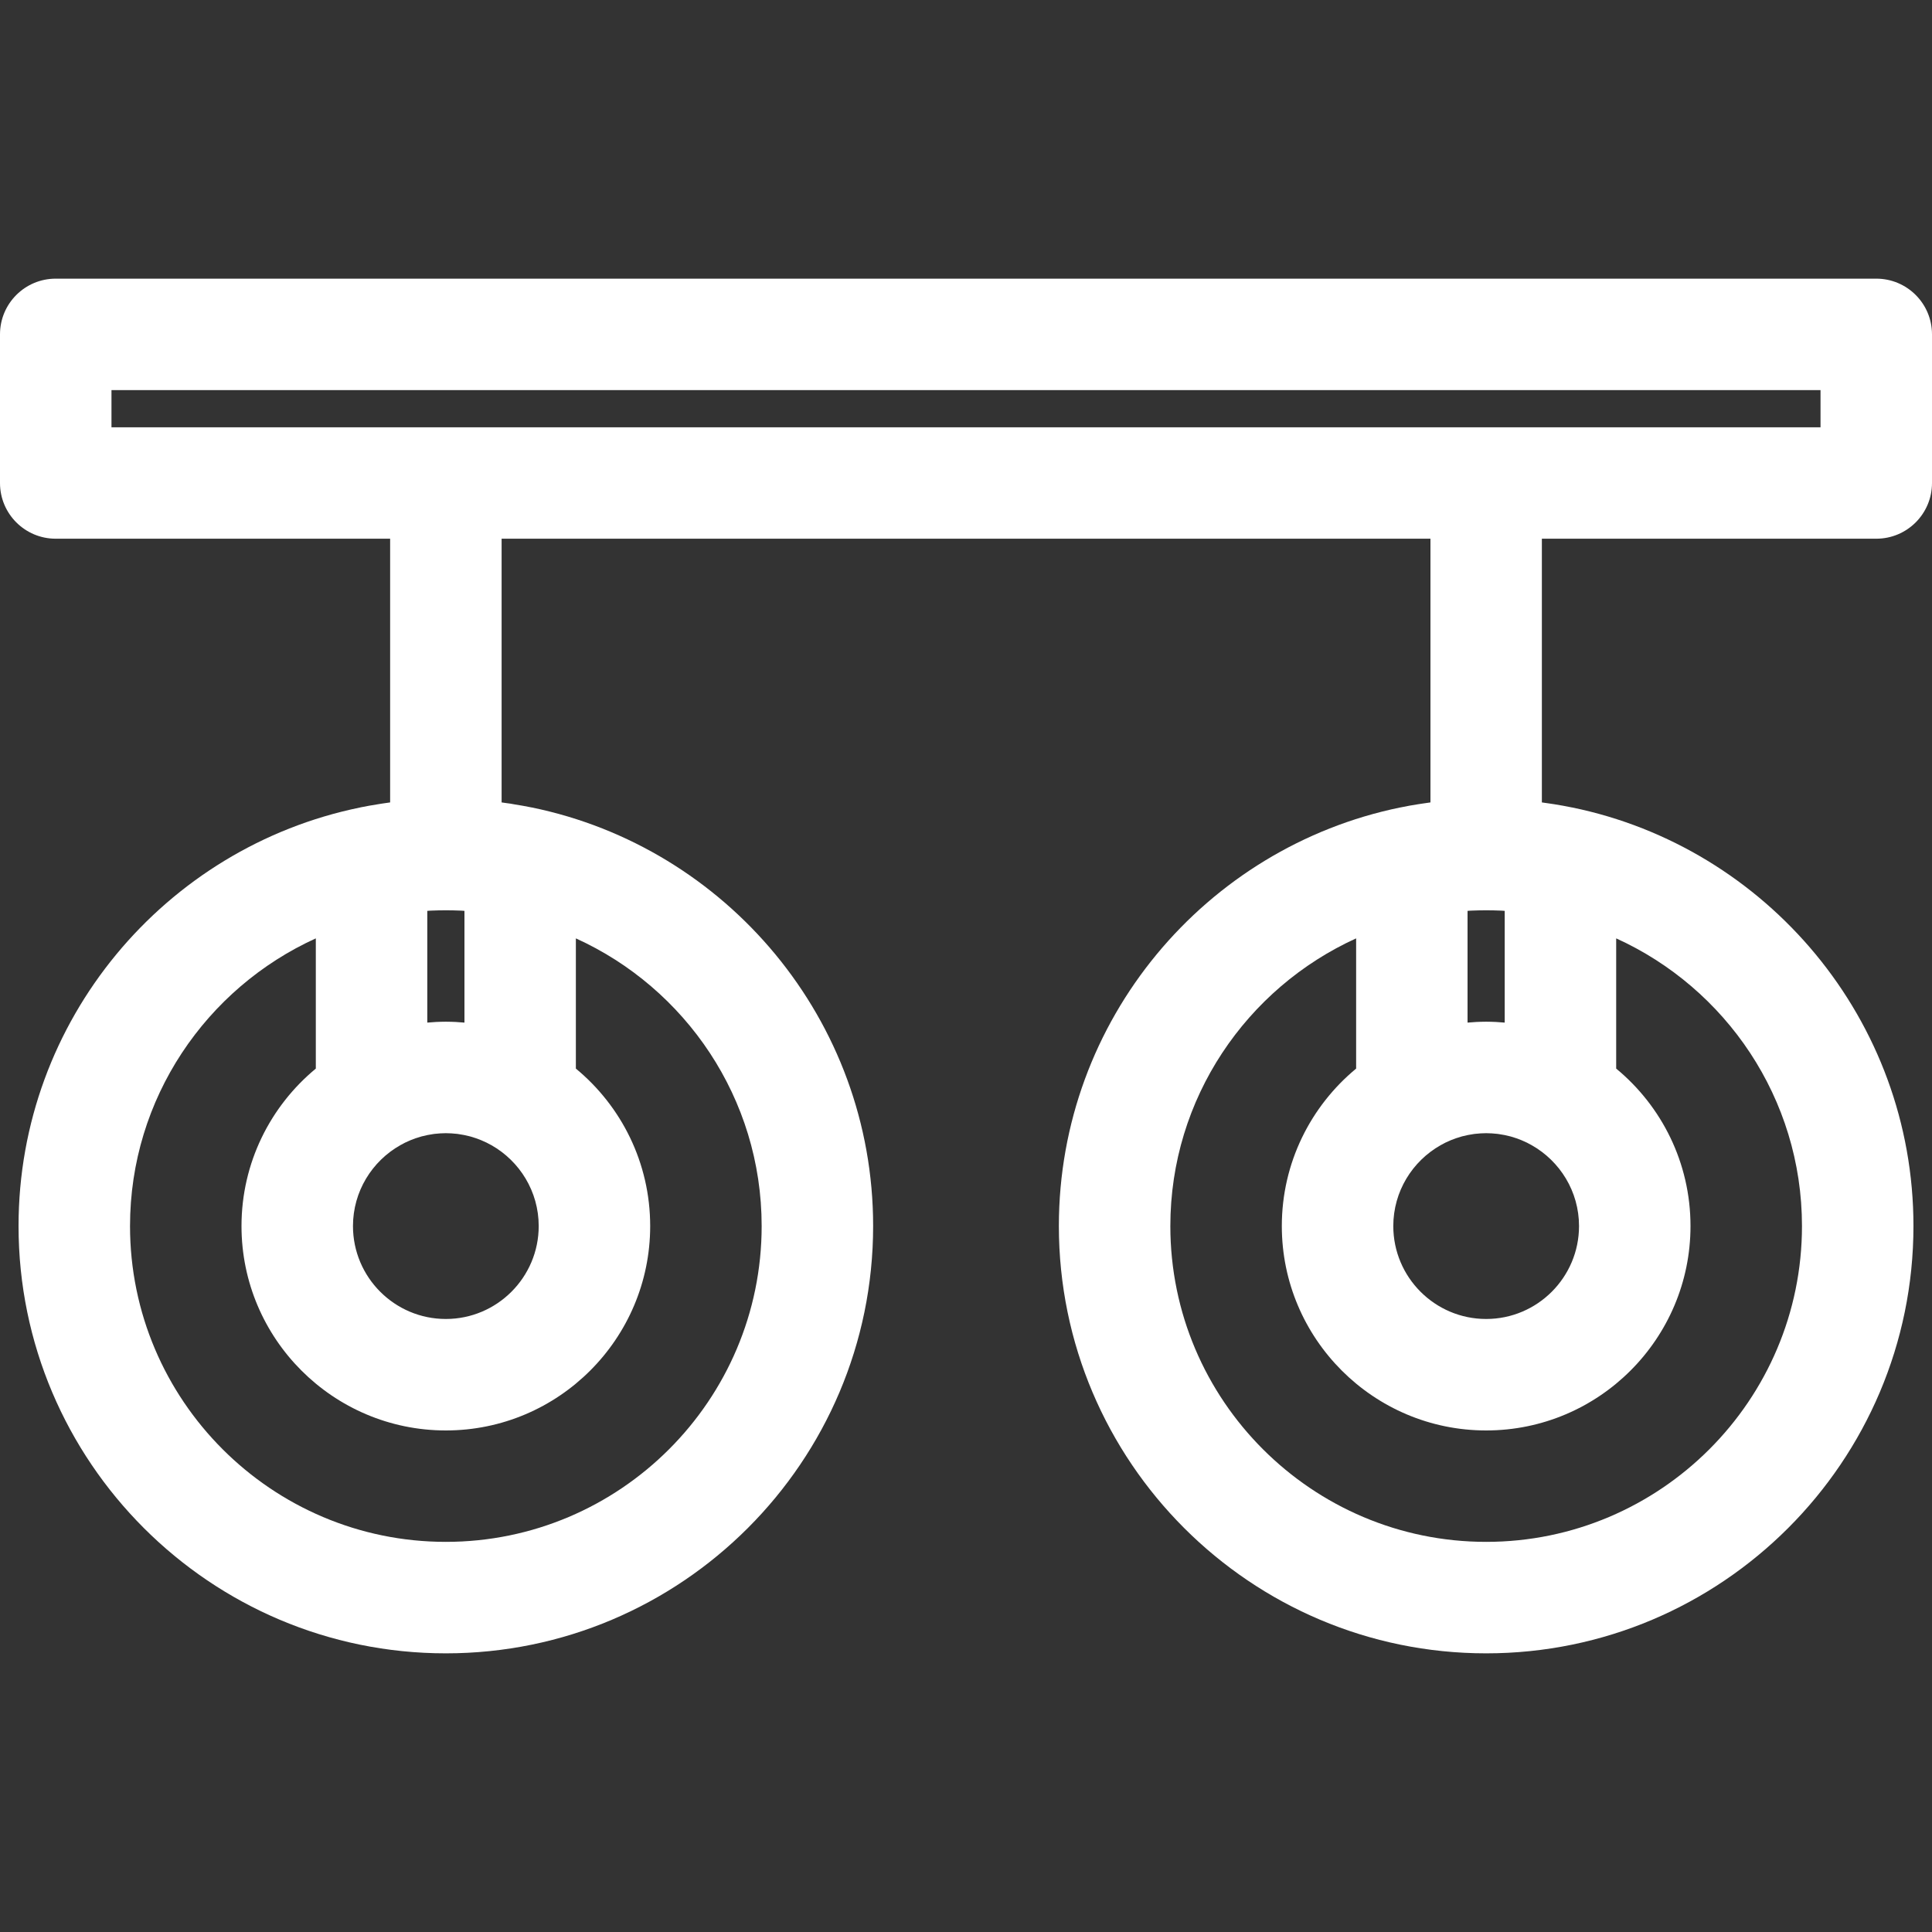 <svg xmlns="http://www.w3.org/2000/svg" width="30" height="30" viewBox="0 0 30 30" fill="none"><rect x="0" y="0" width="30" height="30" fill="#333333" stroke="none"/><g clip-path="url(#clip0)"><path d="M29.135 4.327H0.865C0.387 4.327 0 4.714 0 5.192V7.5C0 7.978 0.387 8.365 0.865 8.365H6.058V12.46C6.027 12.464 5.997 12.469 5.967 12.473C5.951 12.475 5.935 12.477 5.92 12.48C5.901 12.482 5.883 12.486 5.865 12.489C5.775 12.503 5.686 12.519 5.597 12.537C5.595 12.537 5.592 12.538 5.59 12.539C2.568 13.157 0.288 15.837 0.288 19.038C0.288 22.697 3.265 25.673 6.923 25.673C10.581 25.673 13.558 22.697 13.558 19.038C13.558 15.837 11.278 13.157 8.256 12.538C8.254 12.538 8.252 12.537 8.249 12.537C8.16 12.519 8.071 12.503 7.981 12.489C7.963 12.486 7.945 12.482 7.926 12.479C7.911 12.477 7.895 12.475 7.88 12.473C7.849 12.469 7.819 12.464 7.789 12.46V8.365H22.212V12.46C22.181 12.464 22.151 12.469 22.122 12.473C22.105 12.475 22.089 12.477 22.074 12.48C22.056 12.482 22.039 12.485 22.021 12.488C21.931 12.502 21.841 12.518 21.751 12.537C21.749 12.537 21.746 12.538 21.744 12.538C18.722 13.157 16.442 15.837 16.442 19.038C16.442 22.697 19.419 25.673 23.077 25.673C26.735 25.673 29.712 22.697 29.712 19.038C29.712 15.837 27.432 13.157 24.41 12.538C24.408 12.538 24.405 12.537 24.403 12.537C24.314 12.518 24.224 12.503 24.134 12.488C24.116 12.485 24.098 12.482 24.08 12.48C24.065 12.477 24.049 12.475 24.033 12.473C24.003 12.469 23.973 12.464 23.942 12.46V8.365H29.135C29.613 8.365 30 7.978 30 7.5V5.192C30 4.714 29.613 4.327 29.135 4.327ZM8.942 14.571C10.642 15.342 11.827 17.054 11.827 19.038C11.827 21.742 9.627 23.942 6.923 23.942C4.219 23.942 2.019 21.742 2.019 19.038C2.019 17.054 3.205 15.343 4.904 14.571V16.593C4.2 17.175 3.75 18.055 3.75 19.038C3.75 20.788 5.173 22.212 6.923 22.212C8.673 22.212 10.096 20.788 10.096 19.038C10.096 18.055 9.647 17.175 8.942 16.593V14.571H8.942ZM8.365 19.038C8.365 19.834 7.718 20.481 6.923 20.481C6.128 20.481 5.481 19.834 5.481 19.038C5.481 18.501 5.777 18.031 6.215 17.783C6.234 17.772 6.255 17.761 6.275 17.751C6.28 17.748 6.285 17.745 6.29 17.743C6.316 17.73 6.343 17.718 6.37 17.707C6.372 17.706 6.375 17.705 6.377 17.704C6.402 17.694 6.427 17.684 6.453 17.675C6.458 17.674 6.462 17.672 6.467 17.671C6.493 17.662 6.52 17.654 6.547 17.646C6.548 17.646 6.55 17.645 6.551 17.645C6.608 17.63 6.667 17.618 6.726 17.61C6.733 17.609 6.739 17.608 6.746 17.607C6.768 17.605 6.791 17.602 6.814 17.601C6.821 17.6 6.829 17.599 6.836 17.599C6.865 17.597 6.894 17.596 6.923 17.596C6.952 17.596 6.981 17.597 7.01 17.599C7.018 17.599 7.025 17.6 7.032 17.601C7.055 17.602 7.078 17.605 7.101 17.607C7.107 17.608 7.114 17.609 7.12 17.61C7.179 17.618 7.238 17.63 7.295 17.645C7.297 17.645 7.298 17.646 7.299 17.646C7.326 17.653 7.353 17.662 7.379 17.671C7.384 17.672 7.389 17.674 7.393 17.675C7.419 17.684 7.444 17.694 7.469 17.704C7.472 17.705 7.474 17.706 7.476 17.707C7.503 17.718 7.53 17.73 7.556 17.743C7.561 17.745 7.566 17.748 7.571 17.751C7.592 17.761 7.612 17.772 7.632 17.783C8.069 18.031 8.365 18.501 8.365 19.038ZM6.635 15.879V14.144C6.643 14.143 6.651 14.143 6.659 14.142C6.67 14.141 6.682 14.141 6.694 14.14C6.769 14.137 6.845 14.135 6.921 14.135C6.922 14.135 6.924 14.135 6.926 14.135C7.002 14.135 7.077 14.137 7.153 14.14C7.164 14.141 7.176 14.141 7.188 14.142C7.196 14.143 7.204 14.143 7.212 14.144V15.879C7.189 15.877 7.166 15.876 7.144 15.874C7.121 15.872 7.099 15.87 7.076 15.869C7.025 15.867 6.974 15.865 6.923 15.865C6.872 15.865 6.821 15.867 6.77 15.869C6.748 15.87 6.725 15.872 6.703 15.874C6.68 15.875 6.657 15.877 6.635 15.879ZM25.096 14.571C26.795 15.342 27.981 17.054 27.981 19.038C27.981 21.742 25.781 23.942 23.077 23.942C20.373 23.942 18.173 21.742 18.173 19.038C18.173 17.054 19.359 15.343 21.058 14.571V16.593C20.354 17.175 19.904 18.055 19.904 19.038C19.904 20.788 21.327 22.212 23.077 22.212C24.827 22.212 26.25 20.788 26.25 19.038C26.25 18.055 25.801 17.175 25.096 16.593V14.571H25.096ZM24.519 19.038C24.519 19.834 23.872 20.481 23.077 20.481C22.282 20.481 21.635 19.834 21.635 19.038C21.635 18.501 21.931 18.031 22.369 17.783C22.388 17.772 22.408 17.761 22.429 17.751C22.434 17.748 22.439 17.745 22.444 17.743C22.47 17.73 22.497 17.718 22.524 17.707C22.526 17.706 22.529 17.705 22.531 17.704C22.556 17.694 22.581 17.684 22.607 17.675C22.612 17.674 22.616 17.672 22.621 17.671C22.647 17.662 22.674 17.654 22.701 17.646C22.702 17.646 22.703 17.645 22.705 17.645C22.762 17.63 22.821 17.618 22.88 17.61C22.887 17.609 22.893 17.608 22.9 17.607C22.922 17.605 22.945 17.602 22.968 17.601C22.975 17.6 22.983 17.599 22.99 17.599C23.019 17.597 23.048 17.596 23.077 17.596C23.106 17.596 23.135 17.597 23.164 17.599C23.171 17.599 23.179 17.6 23.186 17.601C23.209 17.602 23.232 17.605 23.254 17.607C23.261 17.608 23.267 17.609 23.274 17.61C23.333 17.618 23.392 17.63 23.449 17.645C23.45 17.645 23.452 17.646 23.453 17.646C23.48 17.653 23.507 17.662 23.533 17.671C23.538 17.672 23.542 17.674 23.547 17.675C23.573 17.684 23.598 17.694 23.623 17.704C23.625 17.705 23.628 17.706 23.63 17.707C23.657 17.718 23.684 17.73 23.71 17.743C23.715 17.745 23.72 17.748 23.725 17.751C23.745 17.761 23.766 17.772 23.785 17.783C24.223 18.031 24.519 18.501 24.519 19.038ZM22.788 15.879V14.144C22.797 14.143 22.805 14.143 22.812 14.142C22.824 14.141 22.836 14.141 22.847 14.14C22.923 14.137 23 14.135 23.076 14.135C23.077 14.135 23.077 14.135 23.078 14.135C23.154 14.135 23.23 14.137 23.306 14.14C23.318 14.141 23.33 14.142 23.341 14.142C23.349 14.143 23.357 14.143 23.365 14.144V15.879C23.343 15.877 23.32 15.876 23.297 15.874C23.275 15.872 23.253 15.87 23.23 15.869C23.179 15.867 23.128 15.865 23.077 15.865C23.026 15.865 22.975 15.867 22.924 15.869C22.901 15.87 22.879 15.872 22.857 15.874C22.834 15.875 22.811 15.877 22.788 15.879ZM28.269 6.635H1.731V6.058H28.269V6.635H28.269Z" fill="white"></path></g><defs><clipPath id="clip0"><rect width="30" height="30" fill="white"></rect></clipPath></defs></svg>